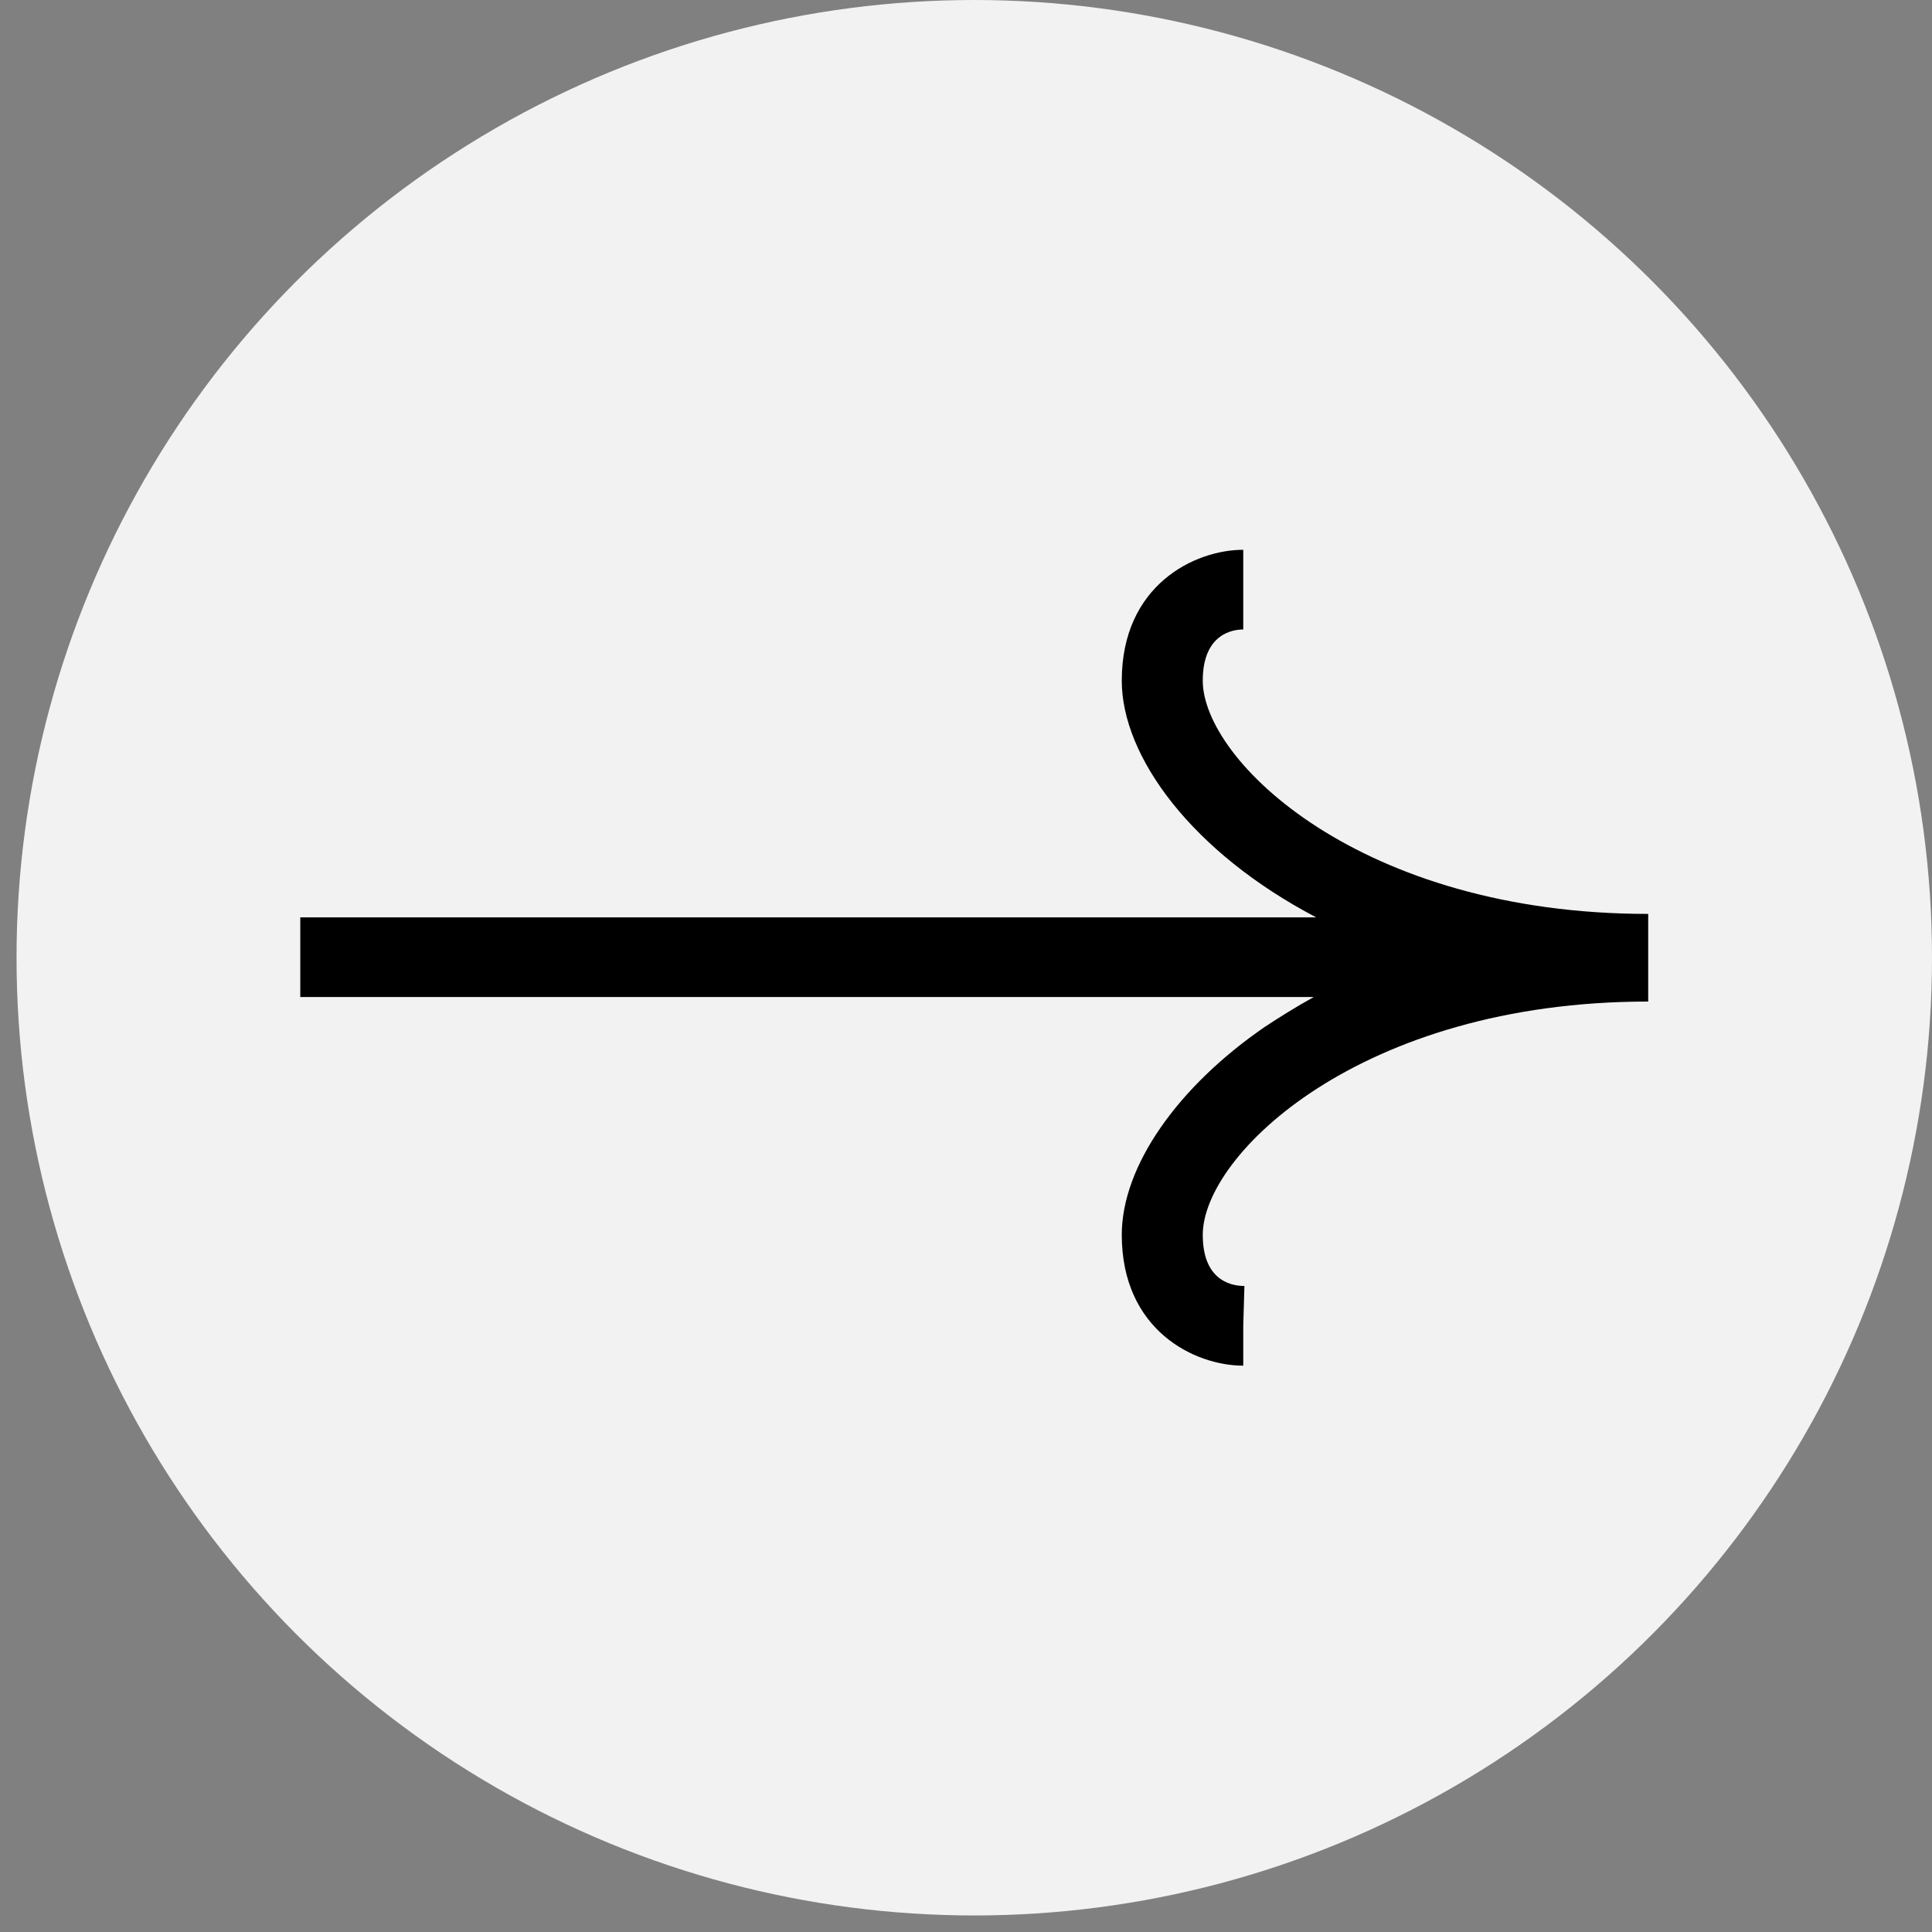 <?xml version="1.0" encoding="UTF-8"?> <svg xmlns="http://www.w3.org/2000/svg" width="75" height="75" viewBox="0 0 75 75" fill="none"><rect x="0" y="0" width="75" height="75" fill="#808080" stroke="none"/> <circle r="37.179" transform="matrix(-1 0 0 1 37.821 37.179)" fill="#F2F2F2"></circle> <g clip-path="url(#clip0)"> <path d="M51.093 35.611C46.287 33.093 43.547 29.383 43.547 26.423C43.547 22.713 46.377 21.343 48.263 21.343V24.436C47.904 24.436 46.691 24.568 46.691 26.423C46.691 29.515 52.8 35.478 63.983 35.478V35.788V38.571V38.88C52.8 38.88 46.691 44.843 46.691 47.935C46.691 49.613 47.679 49.922 48.308 49.922L48.263 51.468V53.015C46.377 53.015 43.547 51.645 43.547 47.935C43.547 45.285 45.703 42.193 49.117 39.852C49.656 39.498 50.284 39.1 51.003 38.703H11.657V35.611H51.093Z" fill="black"></path> </g> <defs> <clipPath id="clip0"> <rect width="52.326" height="31.671" fill="white" transform="matrix(-1 0 0 1 63.983 21.343)"></rect> </clipPath> </defs> </svg> 